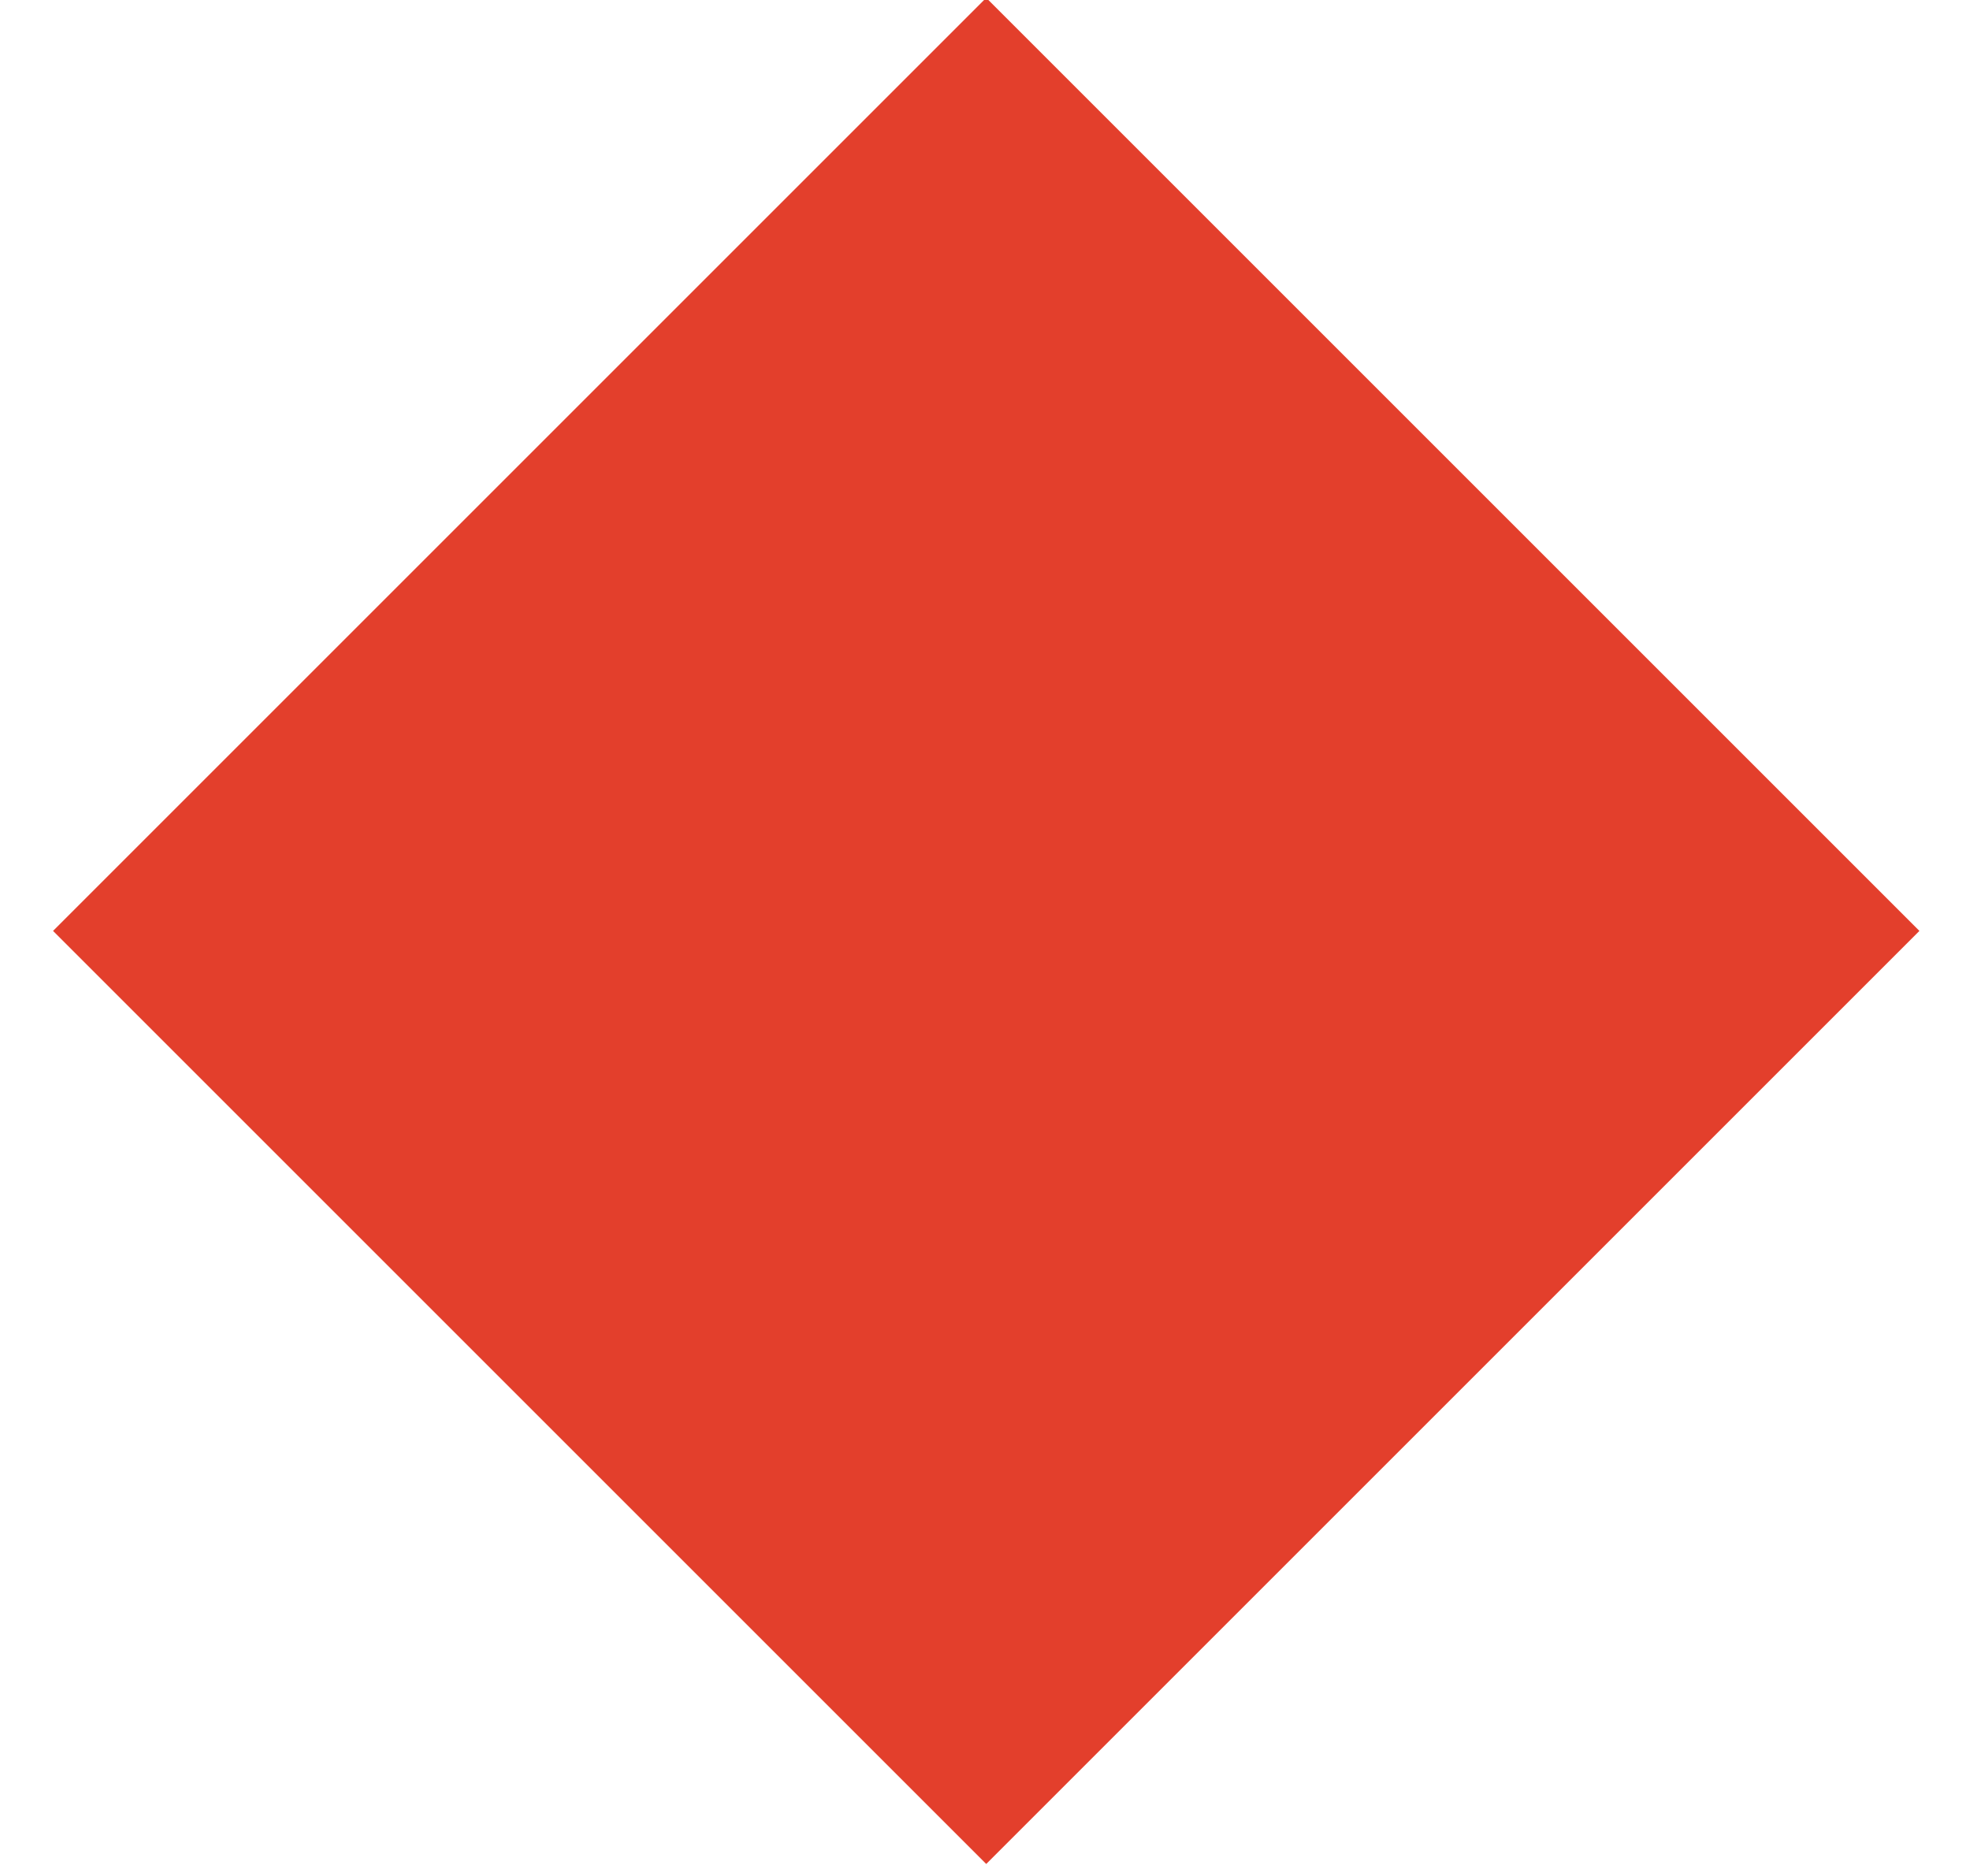 <?xml version="1.0" encoding="UTF-8"?>
<svg width="21px" height="20px" viewBox="0 0 21 20" version="1.1" xmlns="http://www.w3.org/2000/svg" xmlns:xlink="http://www.w3.org/1999/xlink">
    <title>Rectangle Copy 21</title>
    <g id="Page-1" stroke="none" stroke-width="1" fill="none" fill-rule="evenodd">
        <g id="Web" transform="translate(-109, -714)" fill="#E33F2C">
            <rect id="Rectangle-Copy-21" transform="translate(119.513, 723.926) rotate(-315) translate(-119.513, -723.926) " x="112.478" y="716.891" width="14.068" height="14.068"></rect>
        </g>
    </g>
</svg>